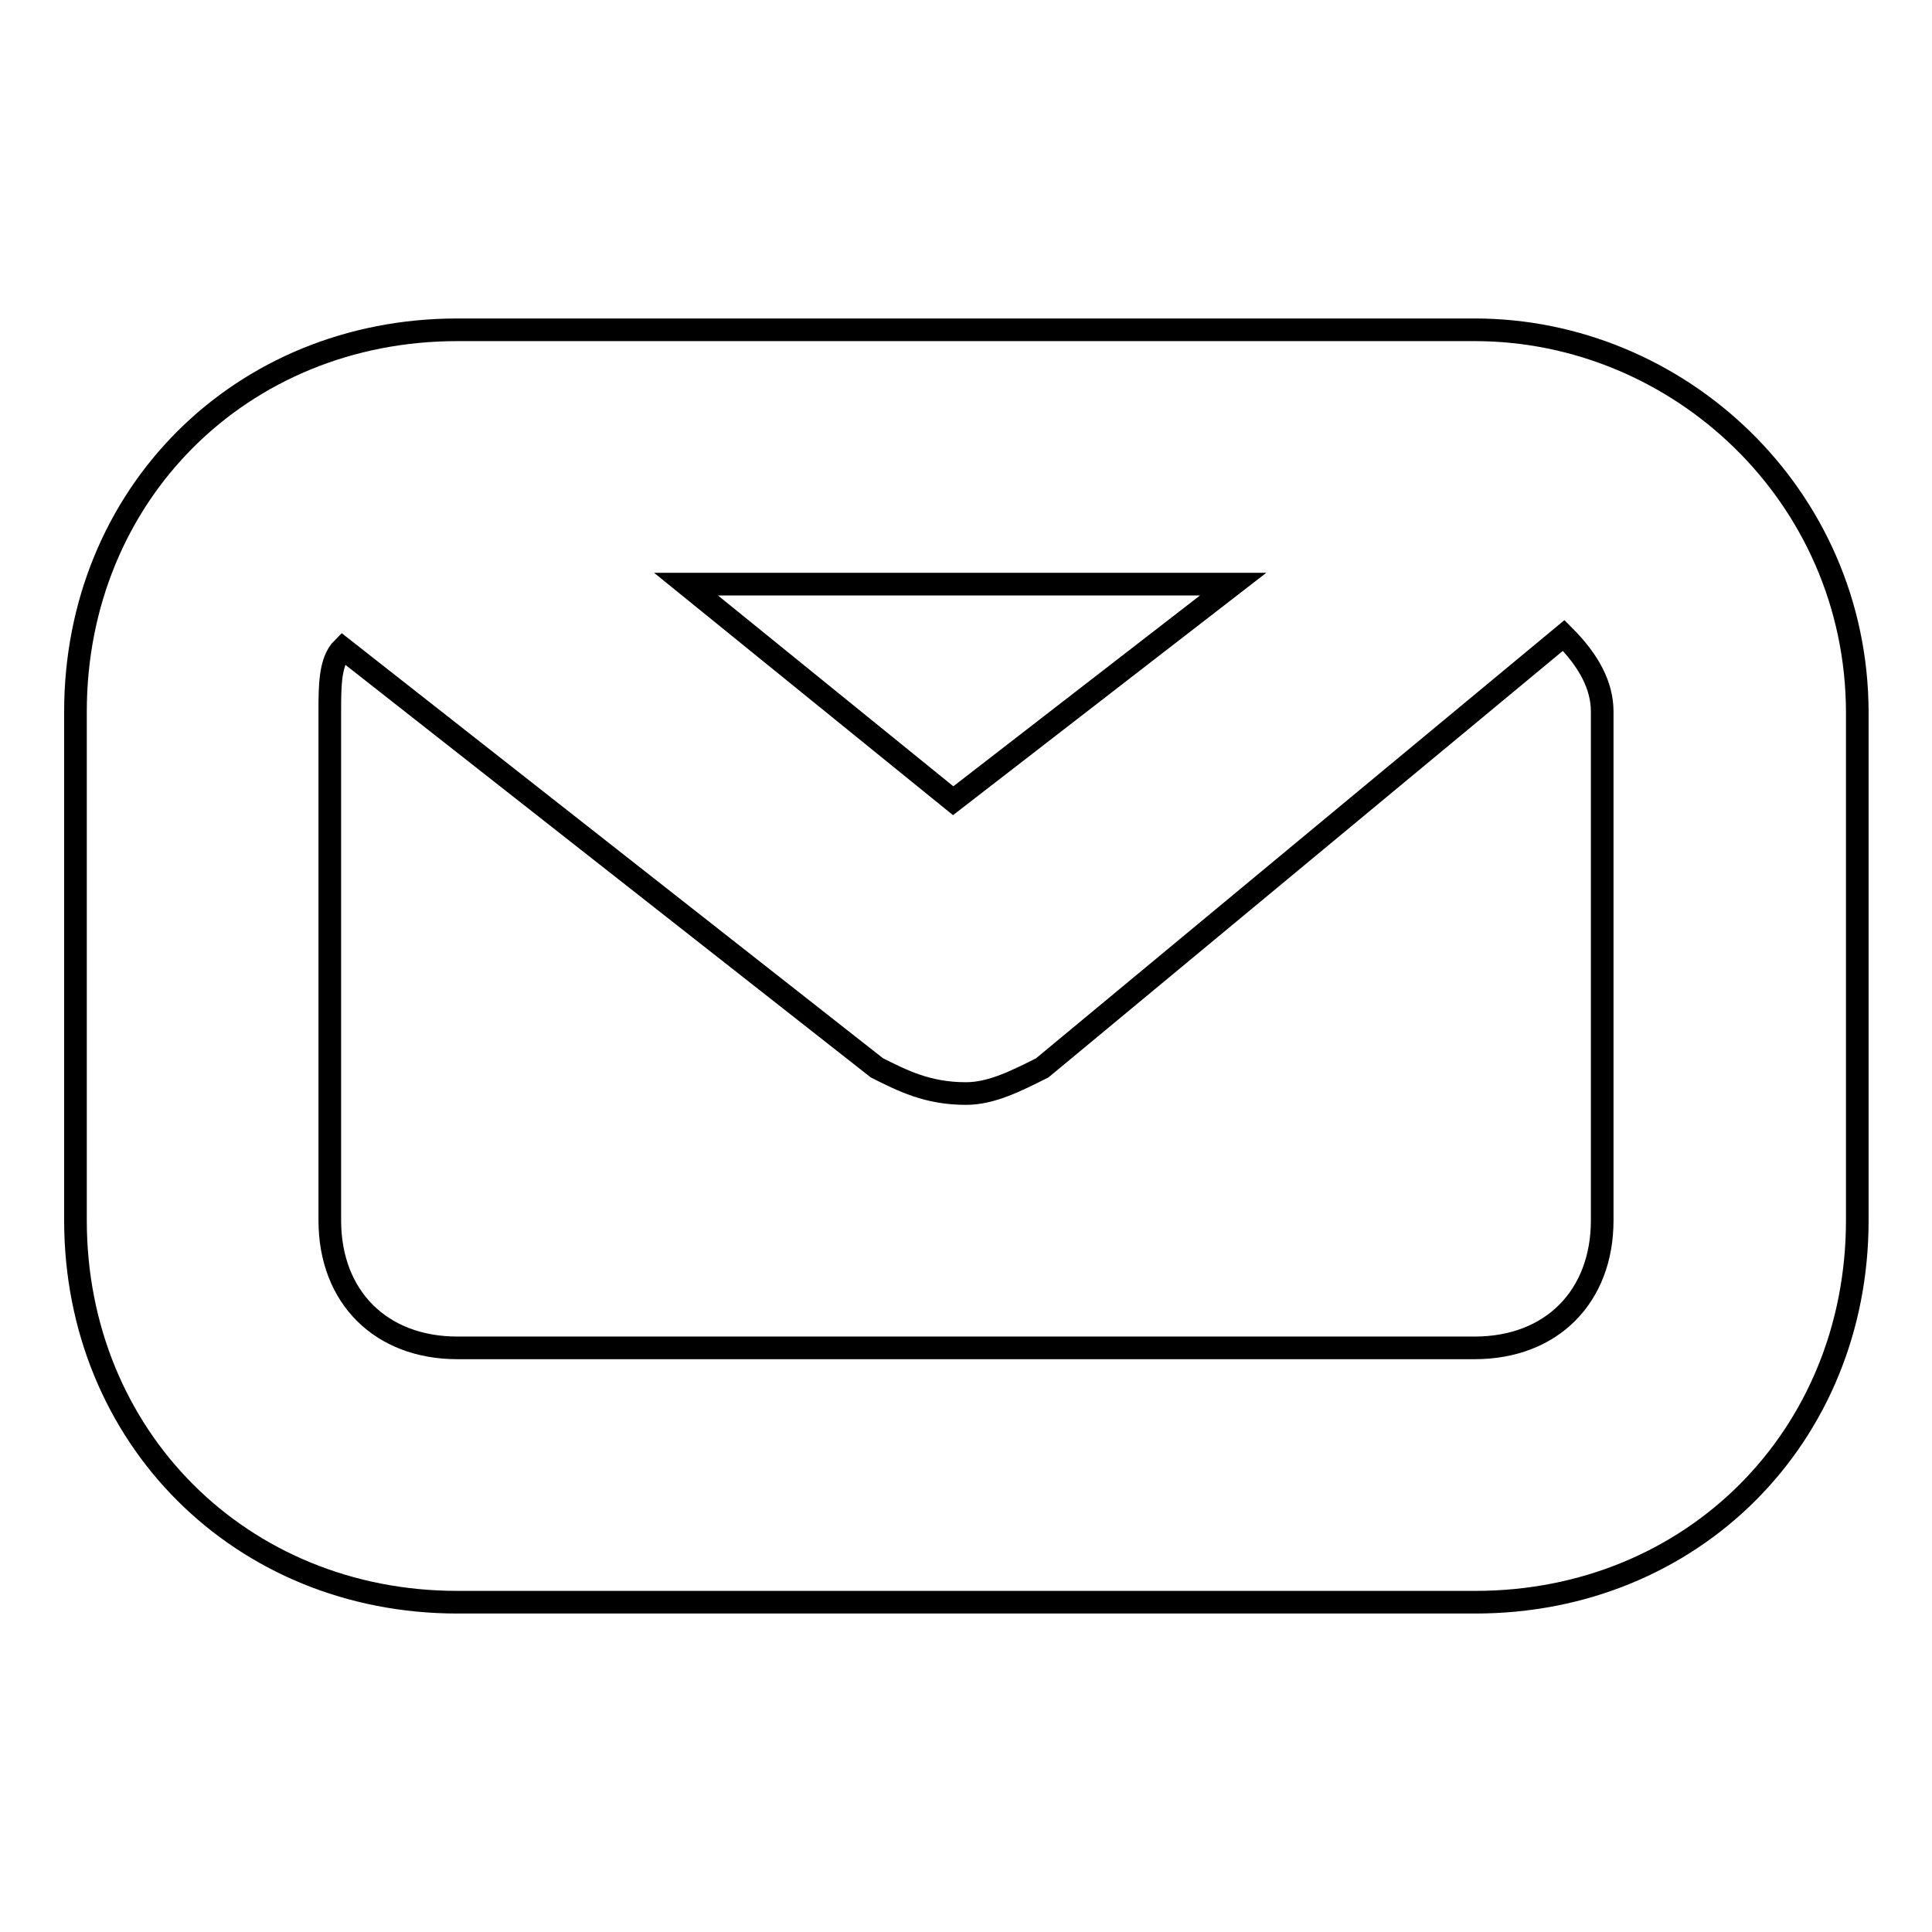 <?xml version="1.0" encoding="utf-8"?>
<!-- Svg Vector Icons : http://www.onlinewebfonts.com/icon -->
<!DOCTYPE svg PUBLIC "-//W3C//DTD SVG 1.1//EN" "http://www.w3.org/Graphics/SVG/1.1/DTD/svg11.dtd">
<svg version="1.1" xmlns="http://www.w3.org/2000/svg" xmlns:xlink="http://www.w3.org/1999/xlink" x="0px" y="0px" viewBox="0 0 256 256" enable-background="new 0 0 256 256" xml:space="preserve">
<g> <path stroke-width="3" fill-opacity="0" stroke="#000000"  d="M195.4,43.7H60.6C31.9,43.7,10,65.6,10,94.3v67.4c0,28.7,21.9,50.6,50.6,50.6h134.9 c28.7,0,50.6-21.9,50.6-50.6V94.3C246,65.6,222.4,43.7,195.4,43.7z M163.4,77.4l-37.1,28.7L90.9,77.4H163.4z M212.3,161.7 c0,10.1-6.7,16.9-16.9,16.9H60.6c-10.1,0-16.9-6.7-16.9-16.9V94.3c0-3.4,0-6.7,1.7-8.4l70.8,55.6c3.4,1.7,6.7,3.4,11.8,3.4 c3.4,0,6.7-1.7,10.1-3.4l69.1-57.3c3.4,3.4,5.1,6.7,5.1,10.1V161.7z"/></g>
</svg>